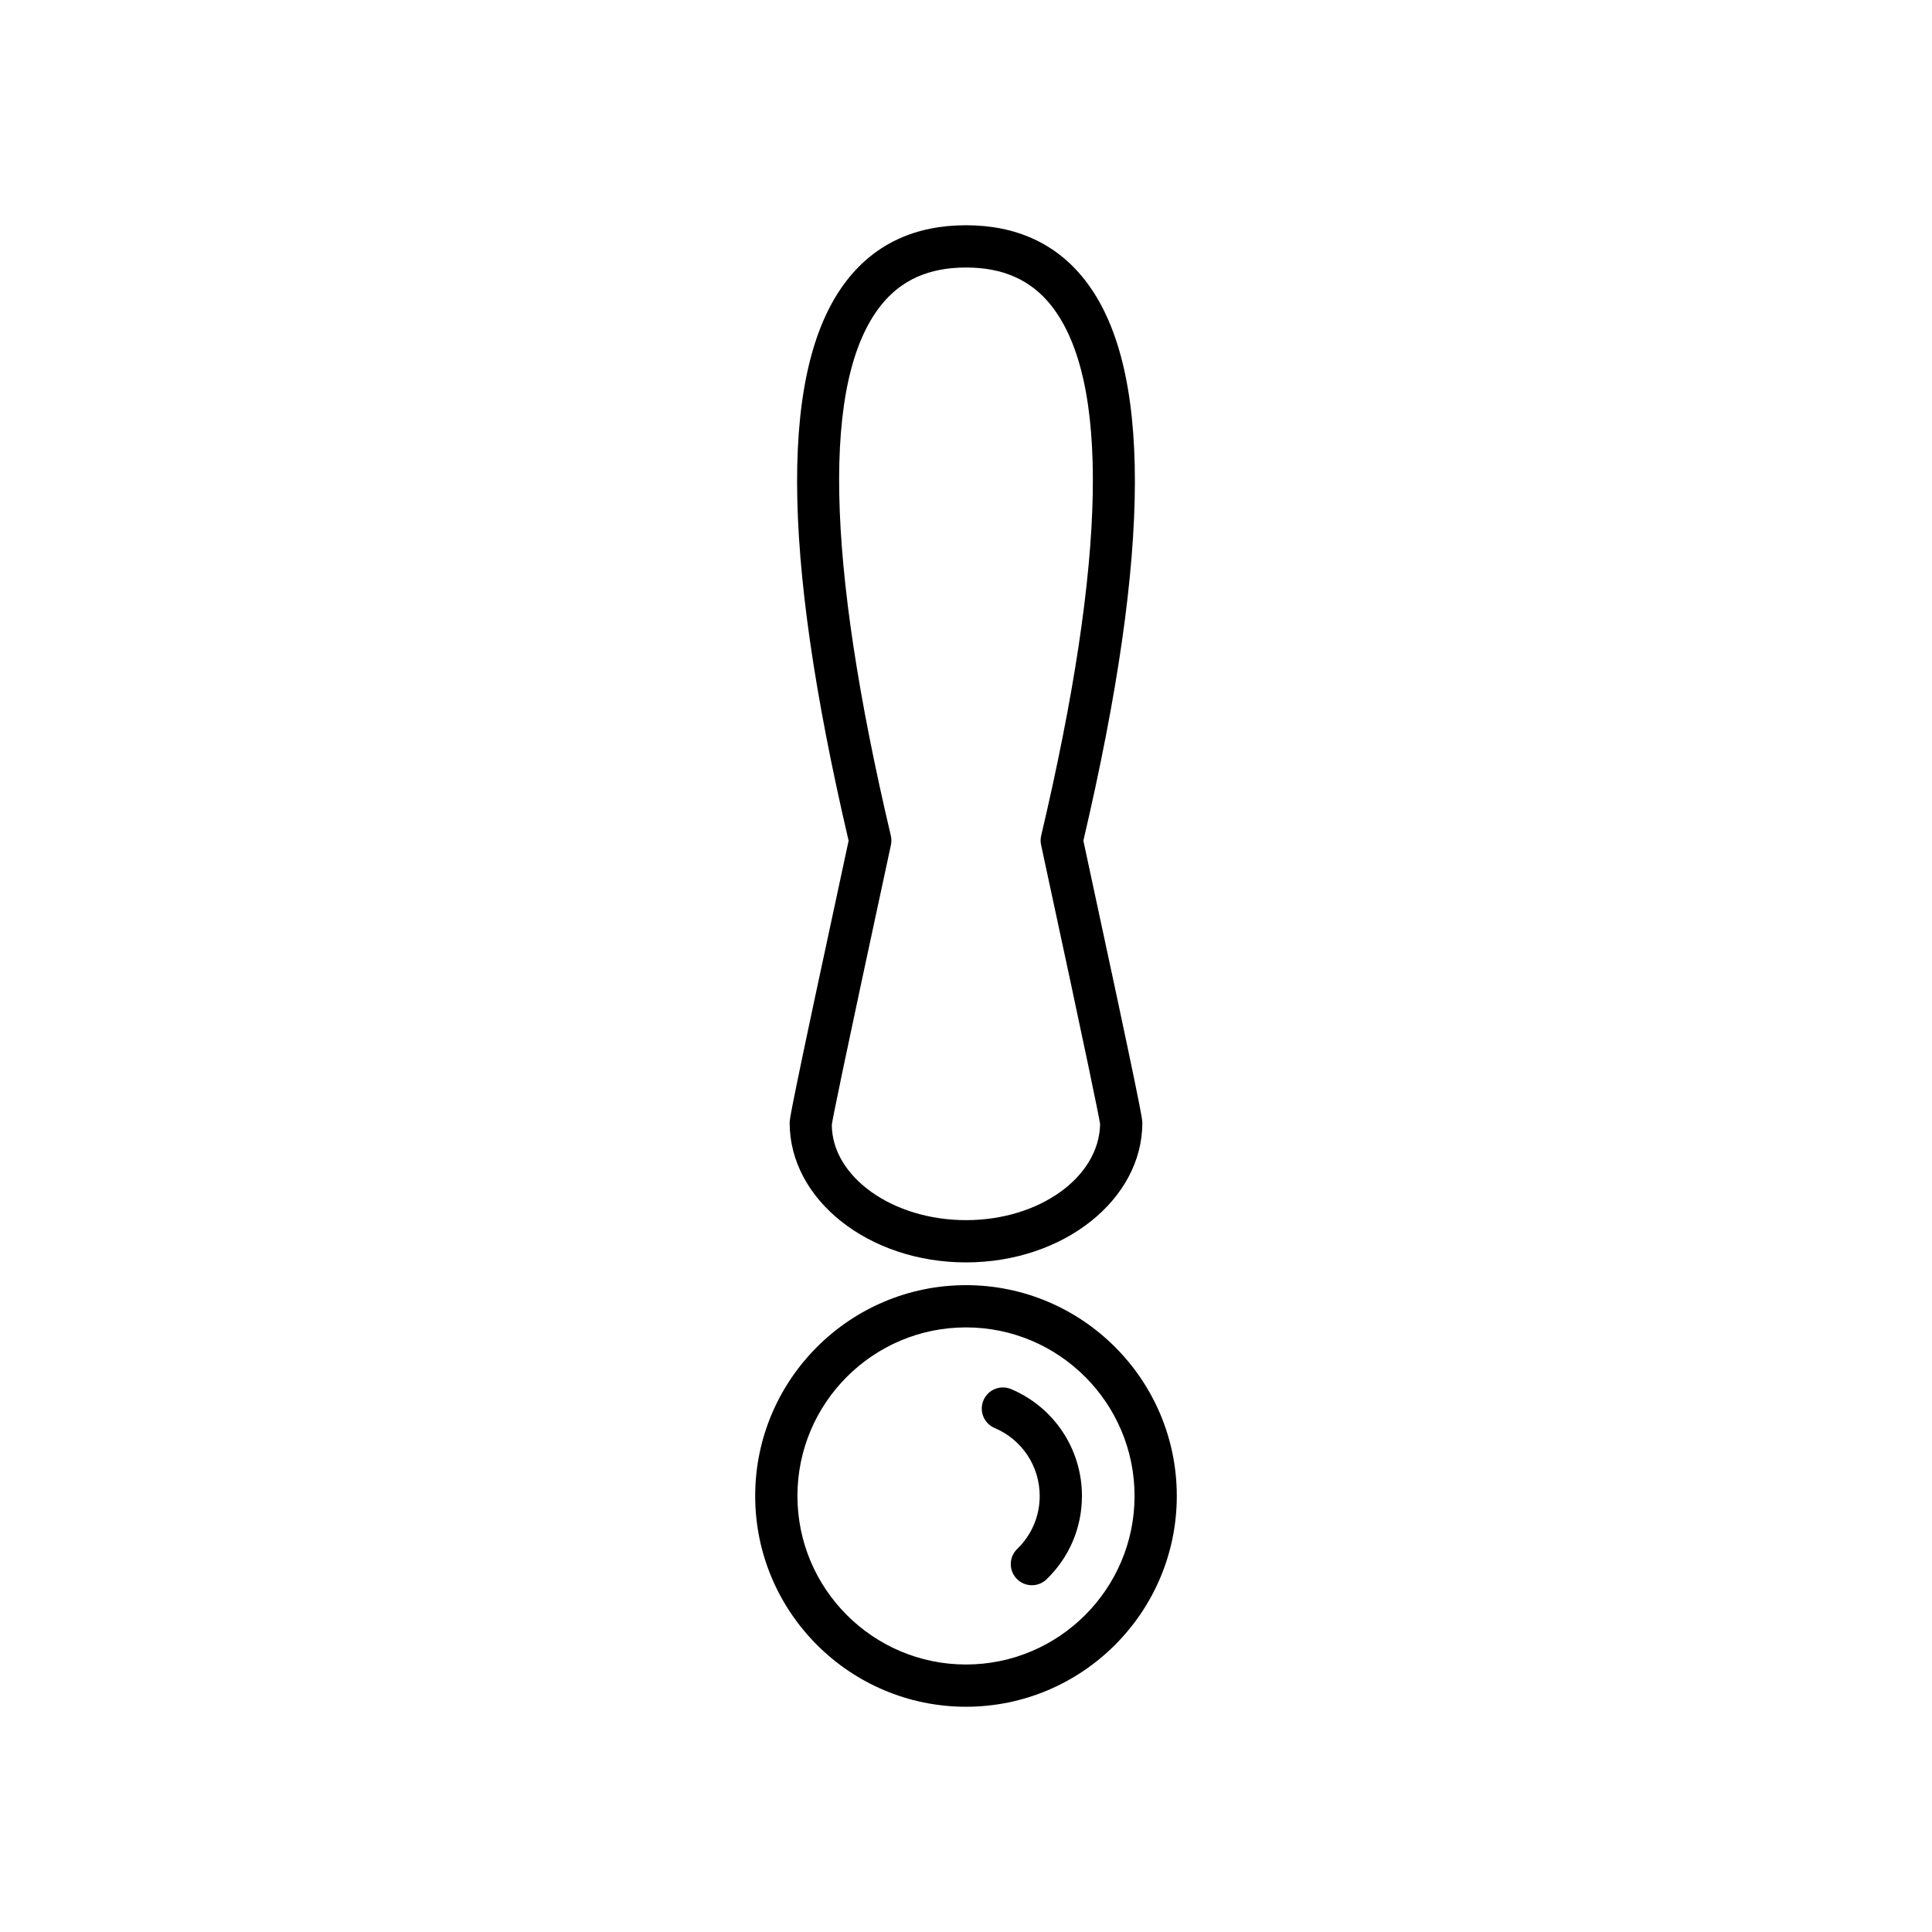 <?xml version="1.0" encoding="UTF-8"?>
<!-- Uploaded to: ICON Repo, www.iconrepo.com, Generator: ICON Repo Mixer Tools -->
<svg fill="#000000" width="800px" height="800px" version="1.1" viewBox="144 144 512 512" xmlns="http://www.w3.org/2000/svg">
 <g>
  <path d="m400 478.55c25.766 0 46.73-16.59 46.73-36.98 0-1.055 0-2.363-15.625-74.773 18.121-77.434 18.203-126.11 0.254-148.78-7.527-9.5-18.078-14.324-31.359-14.324-13.285 0-23.836 4.82-31.359 14.324-17.953 22.672-17.871 71.34 0.25 148.78-15.625 72.41-15.625 73.719-15.625 74.773 0 20.391 20.965 36.98 46.734 36.98zm-19.898-110.62c0.176-0.816 0.168-1.656-0.023-2.465-17.332-73.562-18.227-120.84-2.66-140.49 5.367-6.785 12.758-10.082 22.582-10.082s17.211 3.297 22.582 10.074c15.562 19.656 14.668 66.93-2.66 140.49-0.191 0.809-0.199 1.652-0.023 2.465 12.711 58.883 15.297 71.777 15.637 73.949-0.227 14.078-16.078 25.48-35.531 25.48-19.594 0-35.539-11.566-35.566-25.277 0.184-1.453 2.469-13.02 15.664-74.148z"/>
  <path d="m400 484.58c-30.805 0-55.867 25.059-55.867 55.863 0 30.805 25.062 55.863 55.867 55.863s55.863-25.059 55.863-55.863c0-30.805-25.059-55.863-55.863-55.863zm0 100.53c-24.633 0-44.672-20.035-44.672-44.668 0-24.633 20.039-44.668 44.672-44.668 24.629 0 44.668 20.035 44.668 44.668 0 24.633-20.039 44.668-44.668 44.668z"/>
  <path d="m411.96 512.13c-2.852-1.203-6.133 0.125-7.336 2.973-1.207 2.848 0.125 6.133 2.973 7.336 7.25 3.066 11.934 10.137 11.934 18 0 5.34-2.117 10.328-5.957 14.043-2.223 2.148-2.281 5.691-0.133 7.914 1.098 1.137 2.562 1.707 4.023 1.707 1.402 0 2.805-0.523 3.891-1.574 6.039-5.844 9.371-13.688 9.371-22.09 0-12.375-7.367-23.488-18.766-28.309z"/>
 </g>
</svg>